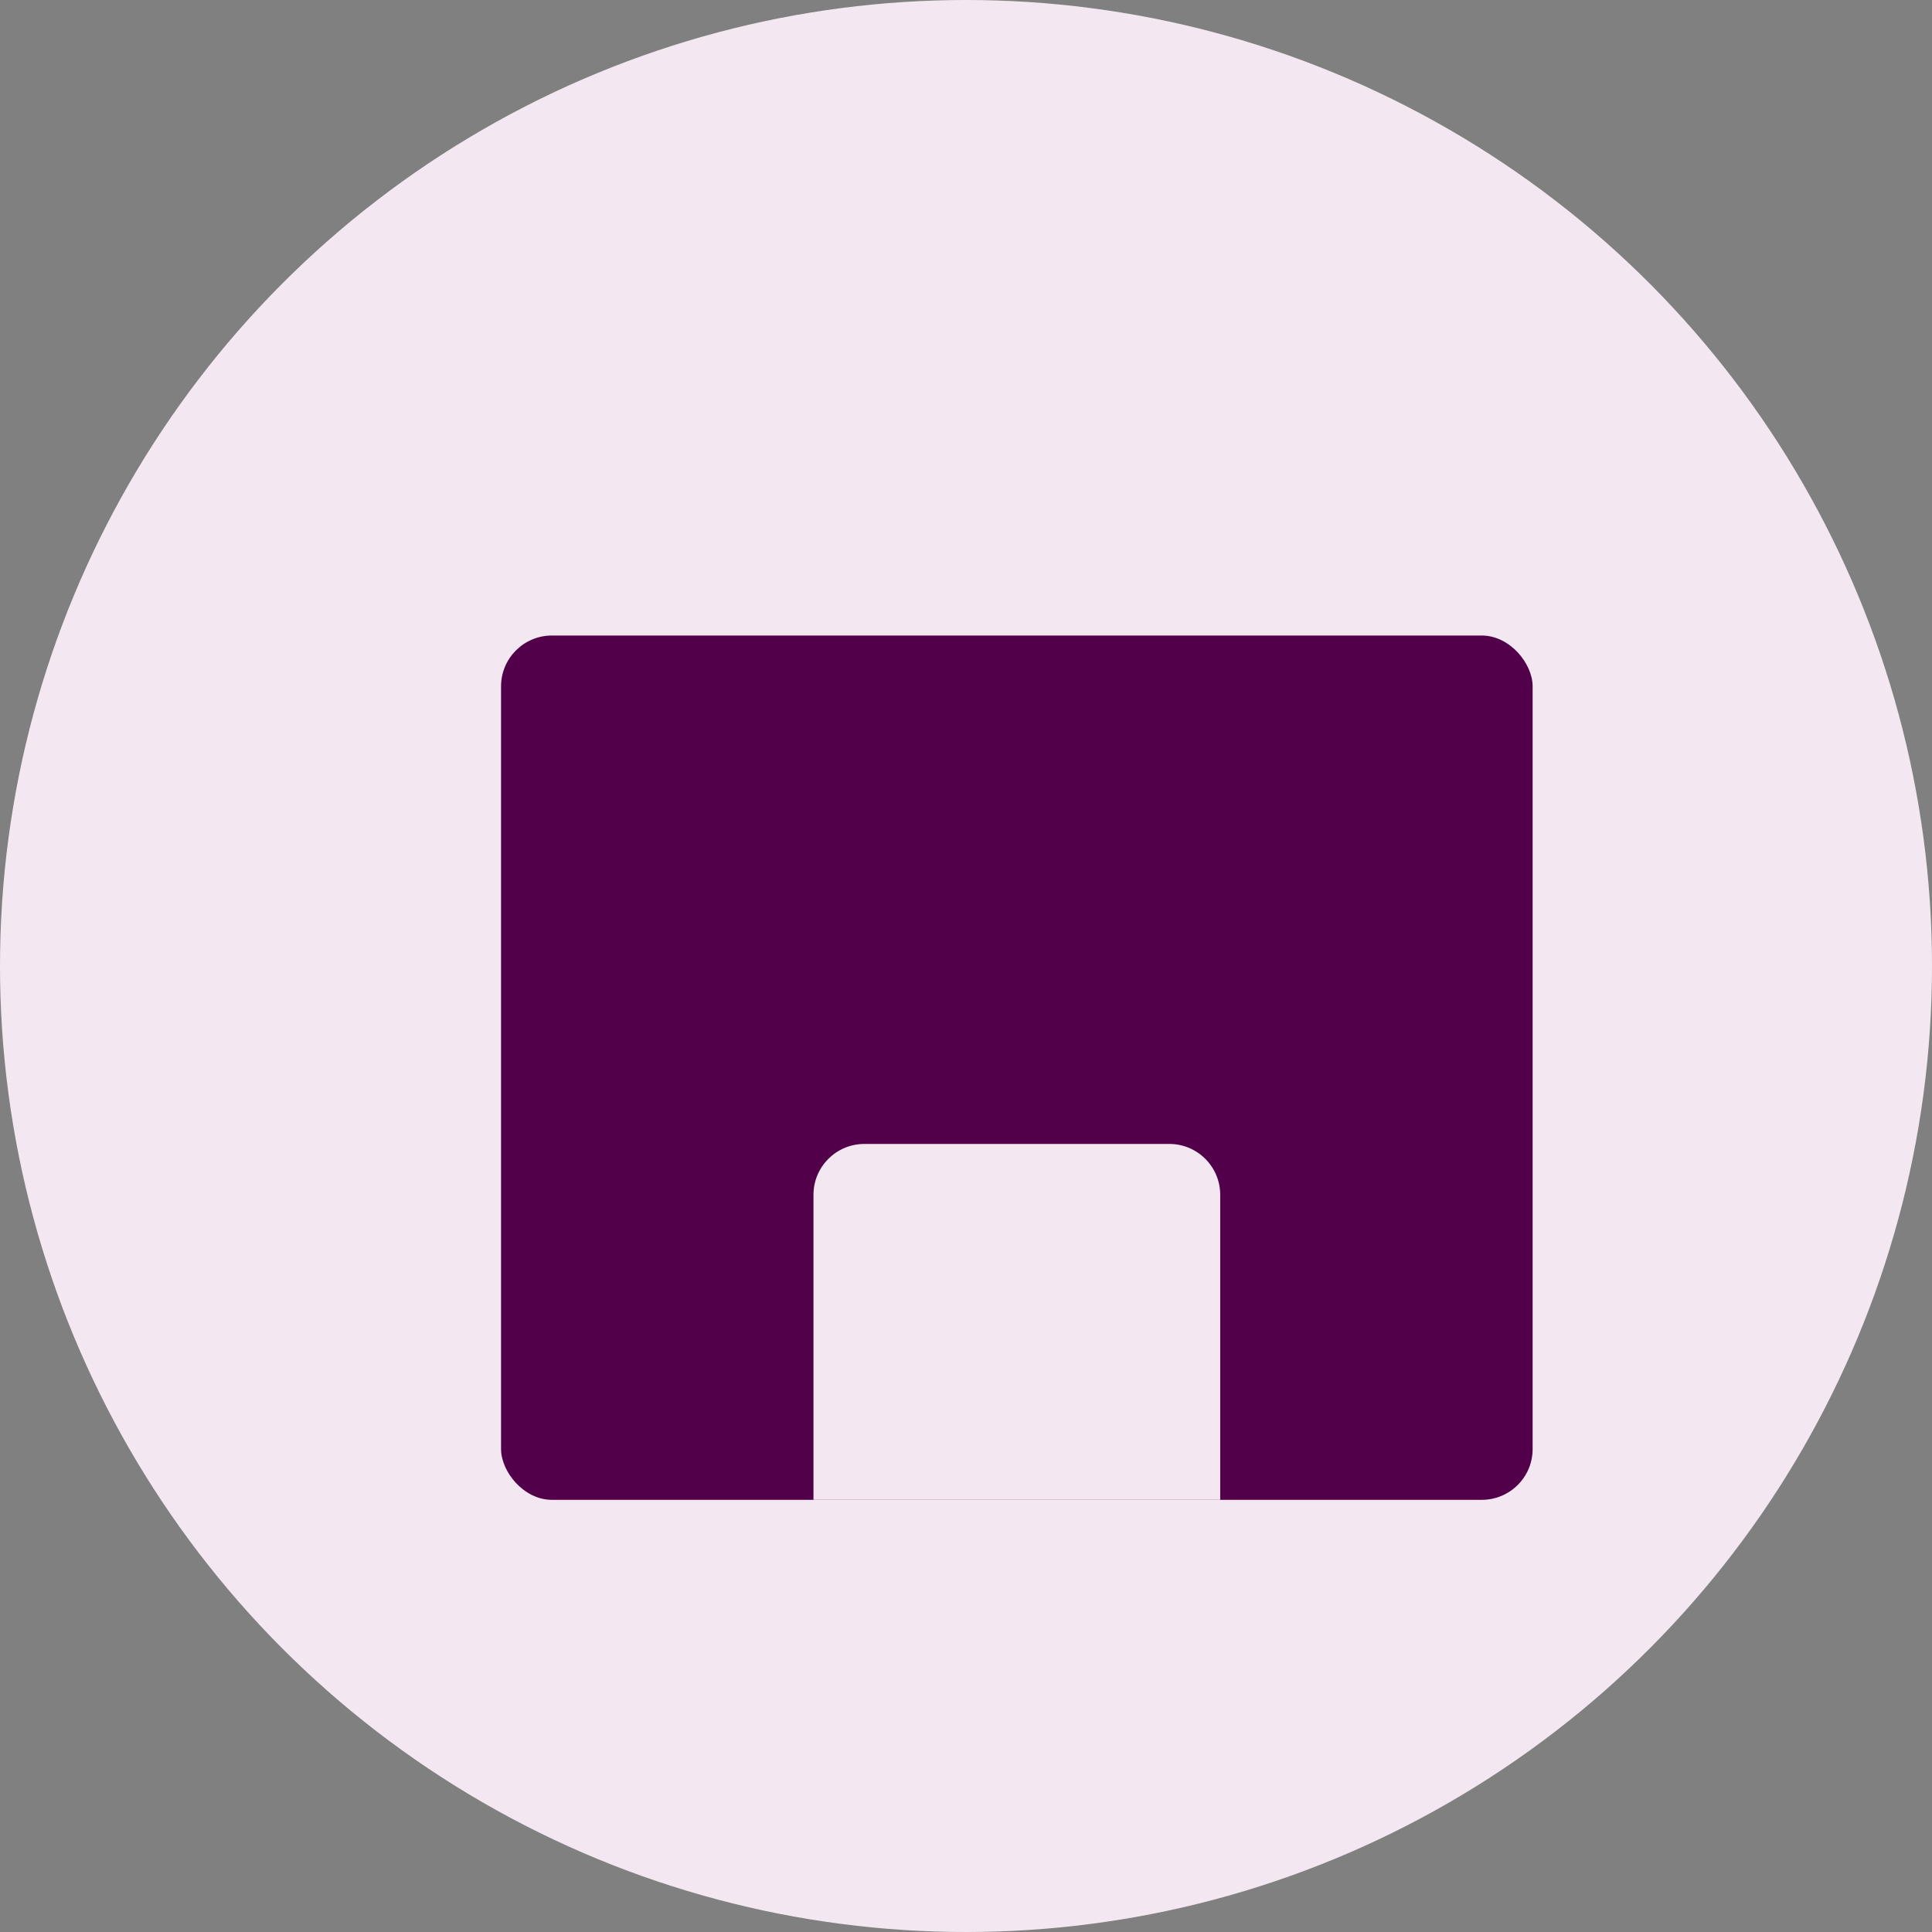 <svg width="38" height="38" viewBox="0 0 38 38" fill="none" xmlns="http://www.w3.org/2000/svg">
<rect x="0" y="0" width="38" height="38" fill="#808080" stroke="none"/>
<circle cx="19" cy="19" r="19" fill="#F3E8F2"/>
<rect x="9.855" y="12.5" width="20.29" height="17" rx="1" fill="#52004A"/>
<path d="M16 23.5C16 22.948 16.448 22.5 17 22.5H23C23.552 22.5 24 22.948 24 23.5V29.5H16V23.5Z" fill="#F3E8F2"/>
</svg>
